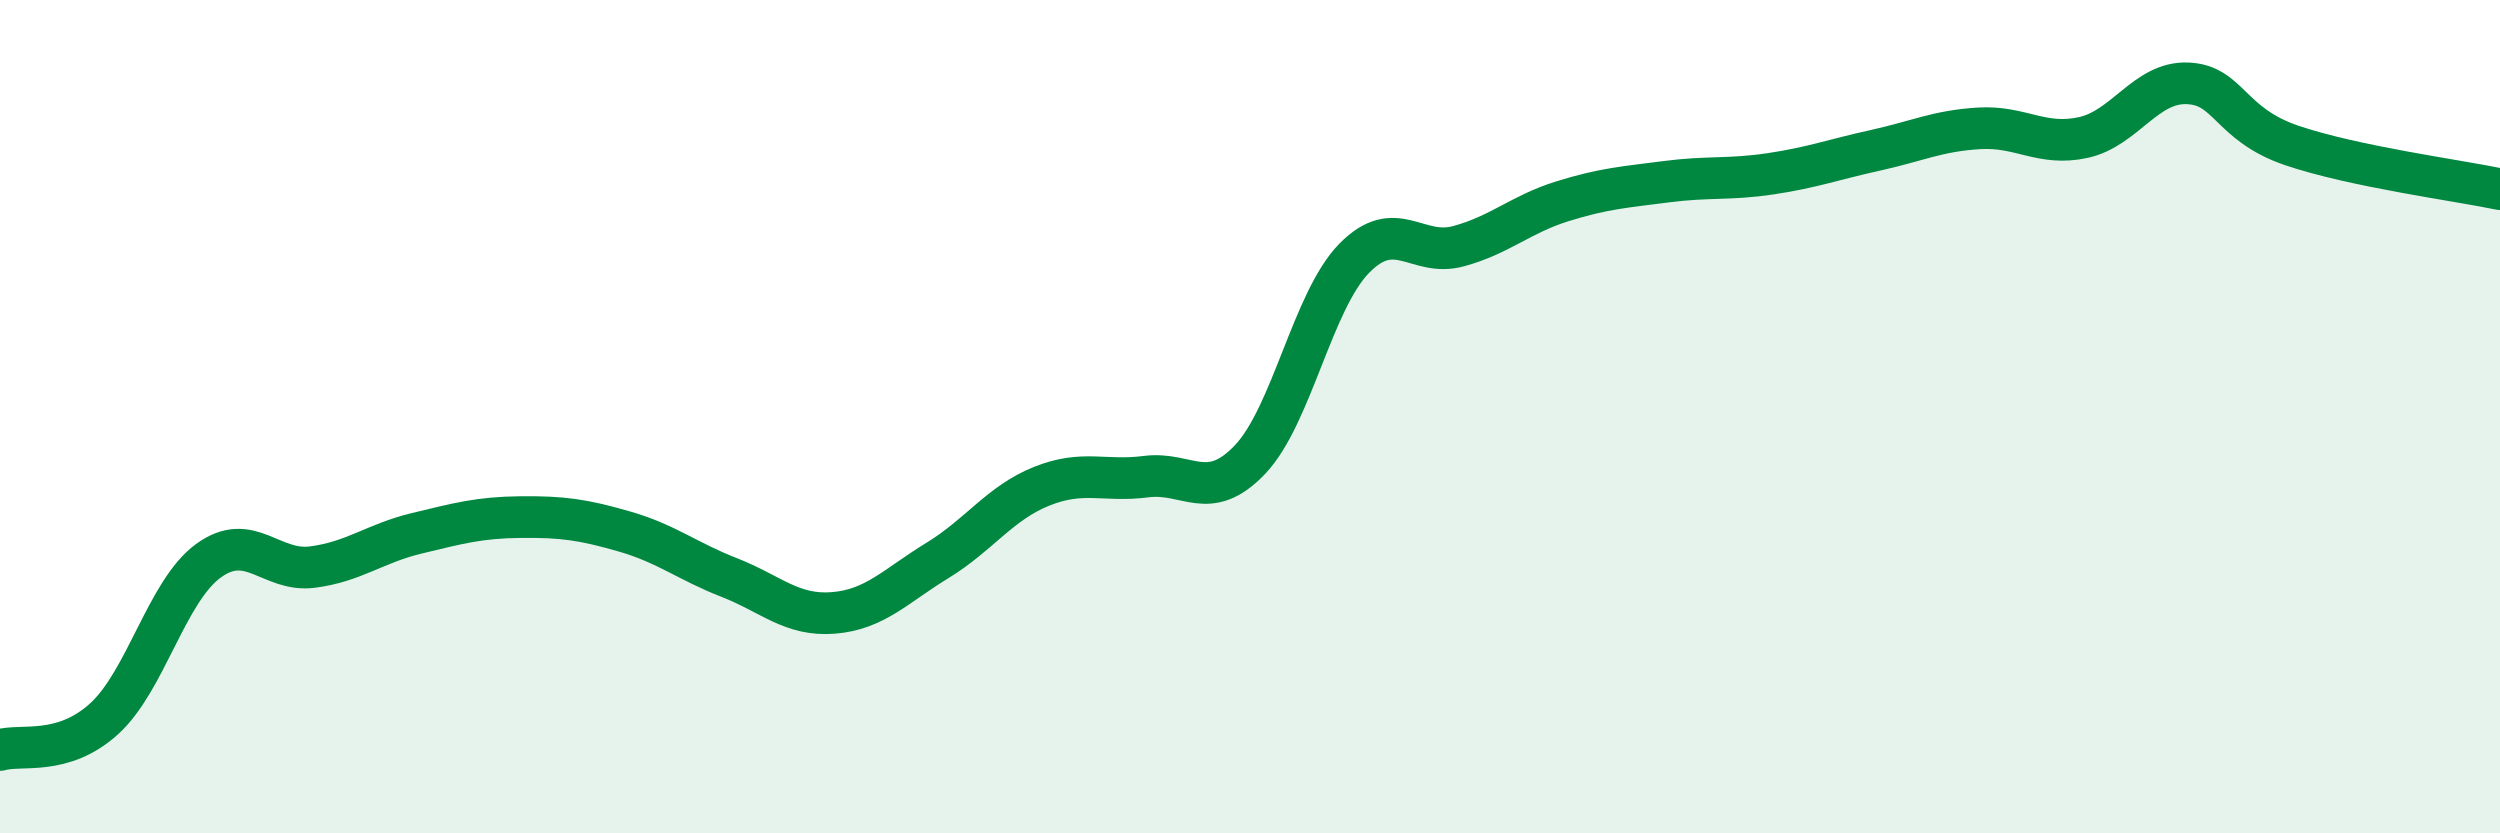 
    <svg width="60" height="20" viewBox="0 0 60 20" xmlns="http://www.w3.org/2000/svg">
      <path
        d="M 0,18 C 0.5,17.85 1.5,18.16 2.5,17.25 C 3.5,16.34 4,14.19 5,13.46 C 6,12.73 6.5,13.74 7.5,13.61 C 8.5,13.48 9,13.04 10,12.8 C 11,12.56 11.5,12.42 12.5,12.41 C 13.5,12.4 14,12.47 15,12.76 C 16,13.05 16.5,13.47 17.5,13.86 C 18.5,14.25 19,14.79 20,14.71 C 21,14.63 21.5,14.06 22.5,13.45 C 23.5,12.84 24,12.07 25,11.67 C 26,11.27 26.5,11.57 27.5,11.44 C 28.5,11.31 29,12.08 30,11.03 C 31,9.98 31.5,7.22 32.5,6.2 C 33.5,5.18 34,6.18 35,5.91 C 36,5.64 36.5,5.14 37.5,4.83 C 38.5,4.52 39,4.49 40,4.36 C 41,4.23 41.5,4.32 42.5,4.17 C 43.5,4.02 44,3.83 45,3.61 C 46,3.39 46.5,3.14 47.5,3.08 C 48.5,3.02 49,3.52 50,3.3 C 51,3.08 51.5,1.96 52.5,2 C 53.5,2.04 53.5,2.98 55,3.49 C 56.5,4 59,4.33 60,4.54L60 20L0 20Z"
        fill="#008740"
        opacity="0.1"
        stroke-linecap="round"
        stroke-linejoin="round"
      />
      <path
        d="M 0,18 C 0.5,17.85 1.5,18.16 2.5,17.25 C 3.5,16.34 4,14.19 5,13.46 C 6,12.73 6.5,13.74 7.5,13.61 C 8.5,13.48 9,13.04 10,12.8 C 11,12.56 11.5,12.42 12.5,12.41 C 13.5,12.4 14,12.47 15,12.76 C 16,13.05 16.5,13.47 17.5,13.86 C 18.5,14.25 19,14.79 20,14.71 C 21,14.63 21.5,14.06 22.5,13.45 C 23.5,12.84 24,12.07 25,11.67 C 26,11.27 26.5,11.57 27.5,11.44 C 28.5,11.31 29,12.08 30,11.03 C 31,9.98 31.5,7.22 32.5,6.2 C 33.5,5.18 34,6.18 35,5.91 C 36,5.64 36.5,5.14 37.5,4.83 C 38.5,4.52 39,4.49 40,4.36 C 41,4.23 41.5,4.32 42.5,4.17 C 43.5,4.02 44,3.83 45,3.61 C 46,3.39 46.5,3.14 47.5,3.08 C 48.5,3.02 49,3.52 50,3.3 C 51,3.08 51.5,1.96 52.5,2 C 53.5,2.04 53.5,2.98 55,3.49 C 56.5,4 59,4.33 60,4.54"
        stroke="#008740"
        stroke-width="1"
        fill="none"
        stroke-linecap="round"
        stroke-linejoin="round"
      />
    </svg>
  